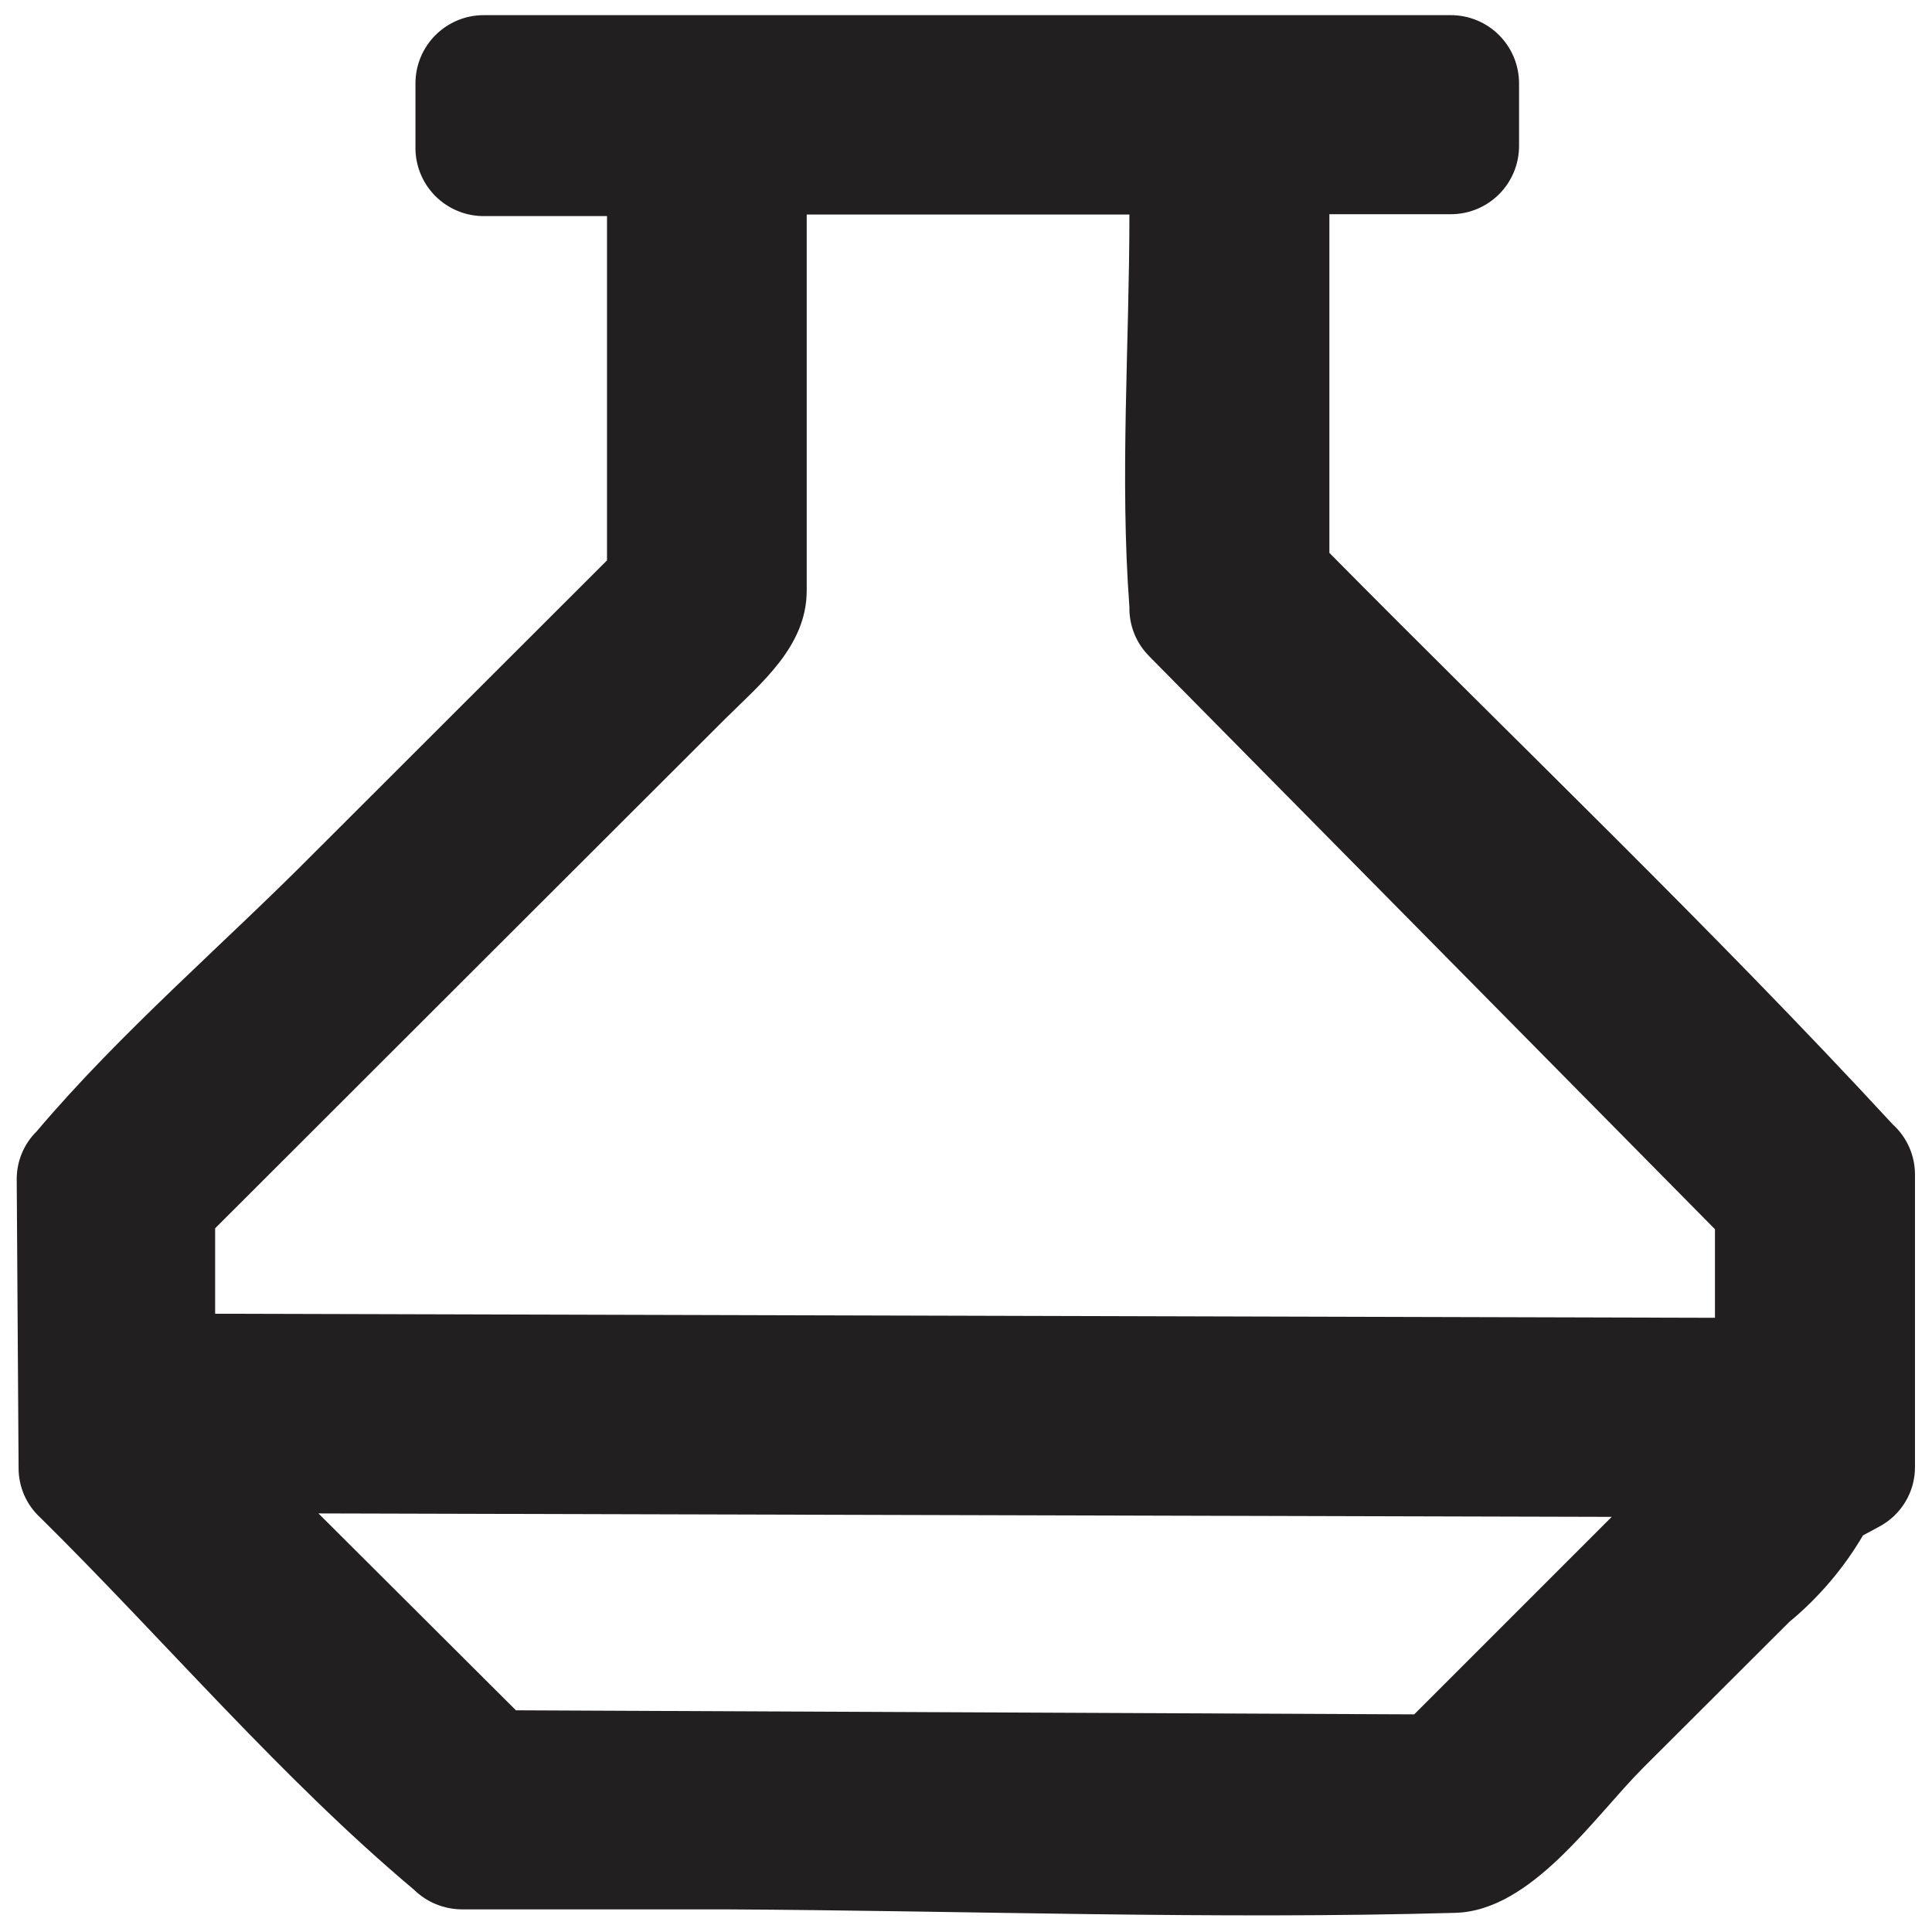 <?xml version="1.0" encoding="UTF-8"?>
<!-- Uploaded to: SVG Repo, www.svgrepo.com, Generator: SVG Repo Mixer Tools -->
<svg width="800px" height="800px" version="1.1" viewBox="144 144 512 512" xmlns="http://www.w3.org/2000/svg">
 <defs>
  <clipPath id="a">
   <path d="m148.09 148.09h503.81v503.81h-503.81z"/>
  </clipPath>
 </defs>
 <g clip-path="url(#a)">
  <path d="m266.38 650c-4.75-0.023-9.305-1.898-12.691-5.227-35.336-29.695-66.355-66.355-99.035-98.621h-0.004c-3.66-3.375-5.734-8.129-5.723-13.105l-0.496-76.641c0.016-4.742 1.926-9.285 5.309-12.609 22.312-26.375 49.766-49.766 73.82-74.07l77.305-77.223v-91.238h-32.43c-4.926 0.07-9.668-1.875-13.129-5.379-3.461-3.508-5.34-8.277-5.203-13.199v-16.59c0-4.797 1.906-9.395 5.297-12.785 3.391-3.394 7.988-5.297 12.785-5.297h256.3c4.797 0 9.395 1.902 12.785 5.297 3.391 3.391 5.297 7.988 5.297 12.785v16.59c0 4.793-1.906 9.395-5.297 12.785s-7.988 5.297-12.785 5.297h-32.184v89.746c49.766 50.348 101.36 99.535 149.3 151.46 3.75 3.394 5.887 8.215 5.891 13.27v77.473c0.02 3.25-0.852 6.445-2.519 9.238s-4.066 5.078-6.938 6.606l-4.312 2.324v-0.004c-5.137 8.742-11.762 16.516-19.574 22.977l-38.652 38.57c-13.023 13.023-29.527 37.906-49.766 38.488-64.281 1.824-129.06-0.582-193.43-0.914zm14.348-52.754 238.05 1.078 52.34-52.34-342.73-0.914zm77.055-296.7c0 14.68-12.027 24.469-21.484 33.84l-51.676 51.594-83.609 83.527v22.645l397.47 1.078v-23.473l-149.88-151.79 0.008-0.004c-3.492-3.457-5.41-8.191-5.309-13.105-2.57-34.34 0-69.59 0-104.01h-85.516v99.535z" fill="#221f20" fill-rule="evenodd"/>
 </g>
</svg>